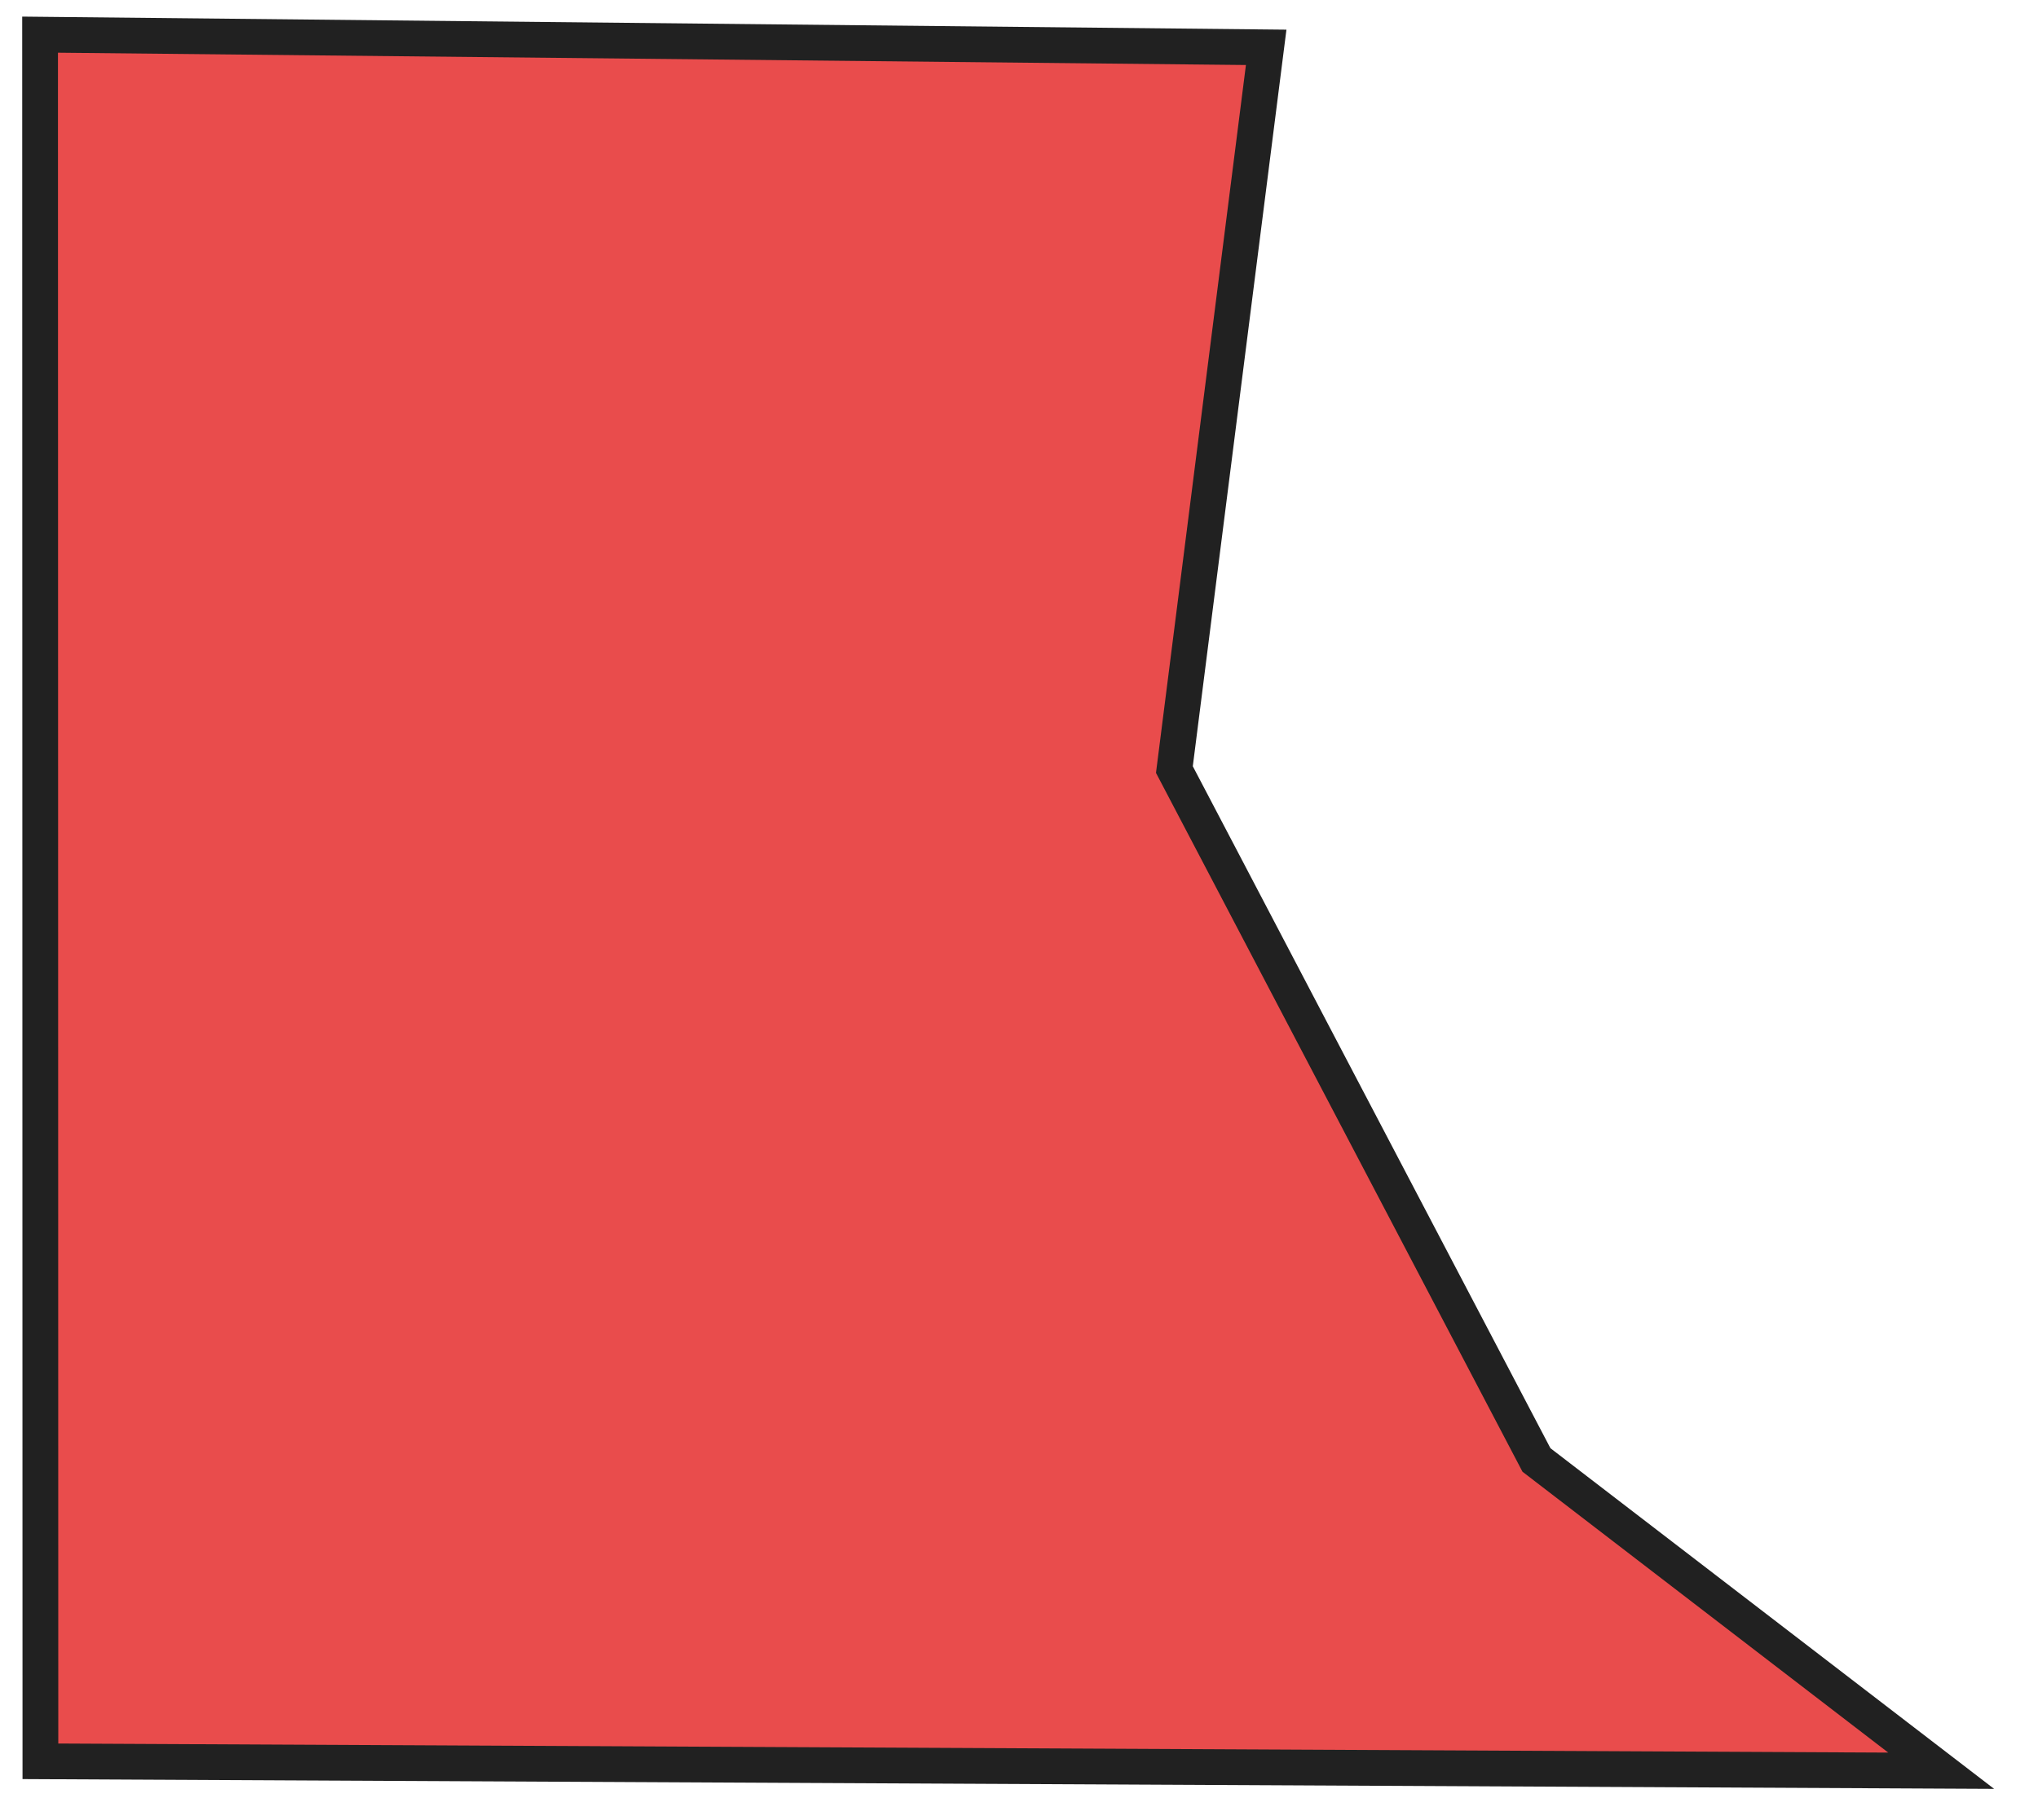 <?xml version="1.0" encoding="UTF-8"?> <svg xmlns="http://www.w3.org/2000/svg" width="75" height="67" viewBox="0 0 75 67" fill="none"><path d="M1.488 64.83L1.476 1.276C16.516 1.432 31.556 1.586 46.596 1.743C45.47 10.604 44.346 19.465 43.219 28.326C44.798 31.337 46.376 34.345 47.952 37.352L47.952 37.359C50.816 42.821 53.68 48.276 56.545 53.738C61.509 57.551 66.474 61.364 71.438 65.177L48.046 65.062L1.488 64.83Z" fill="#E00000" fill-opacity="0.7"></path><path d="M0.817 0.611L47.342 1.092L43.896 28.204L45.462 31.189C46.487 33.143 47.509 35.094 48.532 37.048L57.057 53.305L73.385 65.844L0.829 65.484L0.817 0.611ZM45.848 2.393L2.133 1.94L2.145 64.175L69.489 64.509L56.029 54.171L47.292 37.51C46.295 35.605 45.295 33.704 44.299 31.8L42.541 28.448L45.851 2.393L45.848 2.393Z" fill="#212121"></path></svg> 